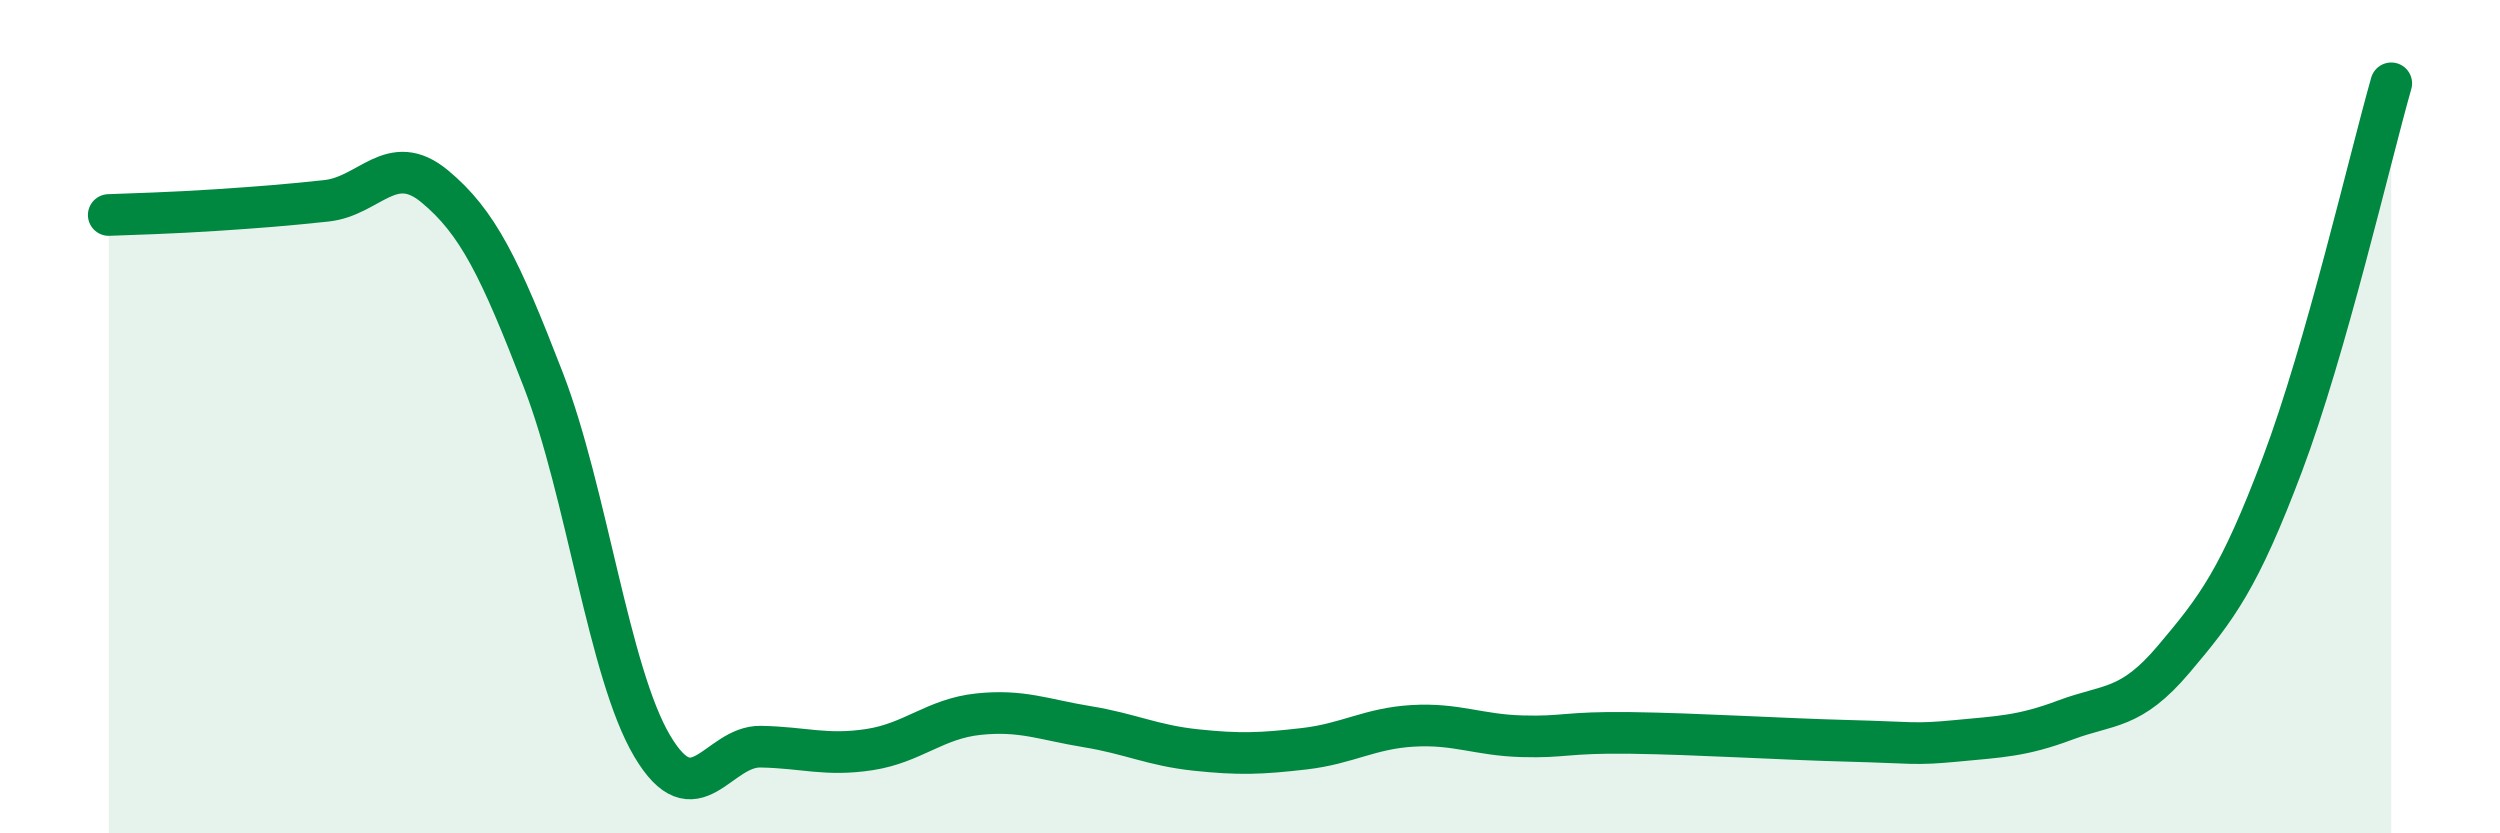 
    <svg width="60" height="20" viewBox="0 0 60 20" xmlns="http://www.w3.org/2000/svg">
      <path
        d="M 2.61,5.16 C 3.13,5.14 4.18,5.11 5.22,5.04 C 6.26,4.97 6.79,4.93 7.83,4.82 C 8.87,4.71 9.39,3.61 10.43,4.47 C 11.47,5.33 12,6.43 13.04,9.12 C 14.08,11.81 14.61,16.14 15.65,17.9 C 16.69,19.66 17.22,17.9 18.26,17.92 C 19.3,17.94 19.83,18.15 20.87,17.99 C 21.91,17.83 22.44,17.25 23.48,17.14 C 24.52,17.03 25.05,17.27 26.09,17.44 C 27.13,17.61 27.66,17.89 28.7,18 C 29.74,18.11 30.26,18.09 31.3,17.97 C 32.34,17.85 32.87,17.48 33.91,17.42 C 34.95,17.36 35.48,17.64 36.52,17.67 C 37.56,17.7 37.56,17.57 39.13,17.59 C 40.7,17.61 42.78,17.74 44.35,17.78 C 45.92,17.82 45.92,17.88 46.96,17.78 C 48,17.68 48.53,17.67 49.57,17.28 C 50.61,16.89 51.13,17.05 52.17,15.82 C 53.21,14.59 53.74,13.9 54.78,11.14 C 55.82,8.38 56.87,3.83 57.39,2L57.39 20L2.61 20Z"
        fill="#008740"
        opacity="0.1"
        stroke-linecap="round"
        stroke-linejoin="round"
      />
      <path
        d="M 2.61,5.16 C 3.13,5.14 4.18,5.11 5.22,5.04 C 6.26,4.97 6.79,4.93 7.83,4.82 C 8.87,4.71 9.39,3.61 10.43,4.47 C 11.47,5.33 12,6.43 13.04,9.12 C 14.08,11.81 14.61,16.14 15.65,17.9 C 16.69,19.66 17.22,17.9 18.26,17.92 C 19.3,17.94 19.83,18.15 20.87,17.99 C 21.91,17.83 22.44,17.25 23.48,17.14 C 24.52,17.03 25.05,17.27 26.09,17.44 C 27.13,17.61 27.66,17.89 28.7,18 C 29.74,18.11 30.26,18.09 31.3,17.97 C 32.34,17.85 32.87,17.48 33.91,17.42 C 34.95,17.36 35.48,17.64 36.52,17.67 C 37.56,17.7 37.56,17.57 39.13,17.59 C 40.7,17.61 42.78,17.74 44.35,17.78 C 45.92,17.82 45.92,17.88 46.96,17.78 C 48,17.68 48.53,17.67 49.57,17.28 C 50.61,16.89 51.13,17.05 52.17,15.82 C 53.21,14.59 53.74,13.9 54.78,11.14 C 55.82,8.38 56.87,3.83 57.39,2"
        stroke="#008740"
        stroke-width="1"
        fill="none"
        stroke-linecap="round"
        stroke-linejoin="round"
      />
    </svg>
  